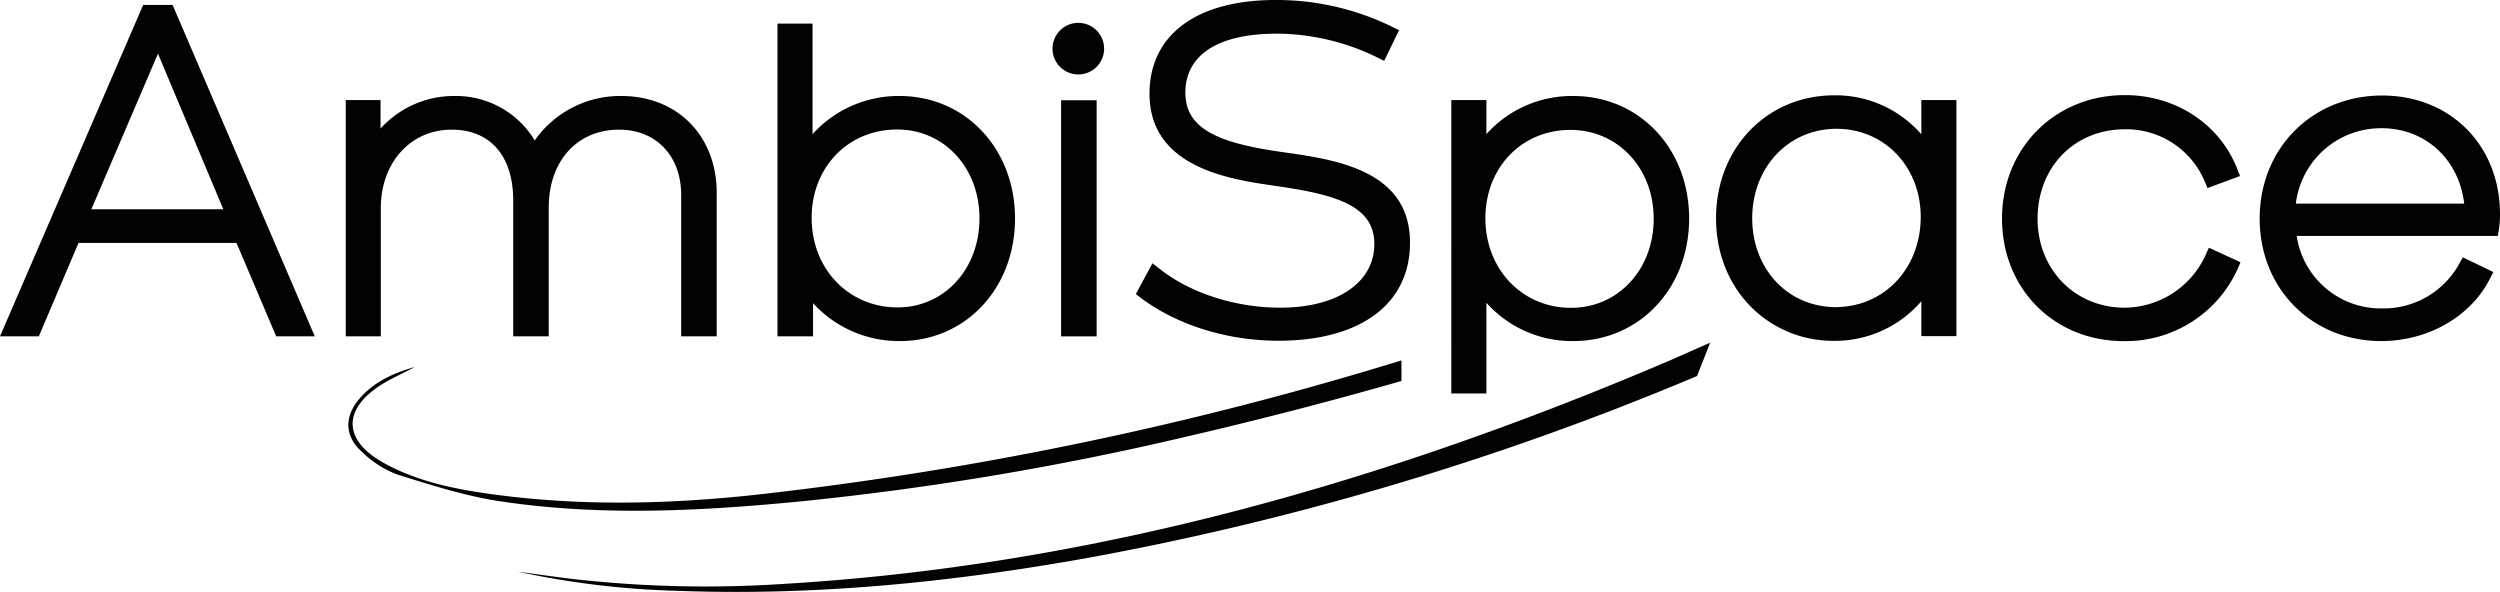 <?xml version="1.0" encoding="UTF-8"?> <svg xmlns="http://www.w3.org/2000/svg" viewBox="0 0 474.77 112.39"> <g id="Слой_2" data-name="Слой 2"> <g id="Слой_1-2" data-name="Слой 1"> <path d="M317,68.5c-53.84,23-109.45,38.91-168.2,42.39a224.69,224.69,0,0,1-40.59-1c-3.28-.41-6.56-.88-9.83-1.32a162.13,162.13,0,0,0,30.25,3.63c26.4,1,52.52-1.67,78.46-6.34A554.85,554.85,0,0,0,322.28,71.41l2.5-6.33C322.16,66.21,319.58,67.39,317,68.5Z" style="fill: #020202"></path> <path d="M27.19.94,0,63.87H7.38l7.53-17.74h30l7.54,17.74h7.33L32.78.94Zm-9.84,38.8L30,10.19,42.41,39.74Z" style="fill: #020202"></path> <path d="M118,18.23a19.81,19.81,0,0,0-16.45,8.44,17.46,17.46,0,0,0-15.18-8.44,18.81,18.81,0,0,0-14.1,6.18V19H65.66V63.87h6.66V39.53c0-8.66,5.66-14.91,13.46-14.91,7.31,0,11.68,5,11.68,13.38V63.87h6.75V39.44c0-8.86,5.38-14.82,13.38-14.82,7,0,11.77,5,11.77,12.4V63.87h6.75V36.66C136.12,25.81,128.65,18.23,118,18.23Z" style="fill: #020202"></path> <rect x="201.51" y="19.04" width="6.75" height="44.84" style="fill: #020202"></rect> <path d="M204.78,4.34a4.9,4.9,0,0,0,0,9.8h0a4.9,4.9,0,1,0,0-9.8Z" style="fill: #020202"></path> <path d="M243.45,28.87c-11.32-1.62-18.34-4.06-18.34-11.25s6.18-11.23,17.42-11.23a43.65,43.65,0,0,1,19,4.51l1.34.65,2.82-5.81-1.33-.66A49.74,49.74,0,0,0,242.2,0c-15,0-23.9,6.65-23.9,17.8,0,14,15.23,16.24,23.42,17.43C252.61,36.8,261,38.62,261,46.3c0,7.36-7,12.13-17.86,12.13-8.49,0-17-2.73-22.82-7.3L218.86,50l-3.16,5.85,1,.76c6.89,5.15,16.4,8.1,26.07,8.1,15.64,0,25-7,25-18.61C267.78,32.32,253.71,30.3,243.45,28.87Z" style="fill: #020202"></path> <path d="M298.78,18.23a21.79,21.79,0,0,0-16.5,7.24V19h-6.66V74.72h6.66V57.5a21.8,21.8,0,0,0,16.5,7.27c12.55,0,22-10,22-23.27S311.35,18.23,298.78,18.23Zm-.45,40.23c-9.26,0-16.24-7.33-16.24-17S289,24.67,298.24,24.67c9,0,15.81,7.26,15.81,16.88s-6.74,16.91-15.7,16.91Z" style="fill: #020202"></path> <path d="M364.88,19v6.51a21.58,21.58,0,0,0-16.52-7.41c-12.81,0-22.47,10-22.47,23.36,0,9.41,4.86,17.16,12.24,20.88a21.54,21.54,0,0,0,5.5,1.93,23.33,23.33,0,0,0,4.64.46,21.66,21.66,0,0,0,16.61-7.52v6.62h6.66V19Zm-15,39.27c-.4,0-.81.07-1.22.07a17.14,17.14,0,0,1-2.15-.16c-8-1-13.75-7.88-13.75-16.72,0-9.67,6.88-17,16-17s16,7.21,16,16.73c0,9.33-6.33,16.46-14.93,17.08Z" style="fill: #020202"></path> <path d="M418.86,48.43a17,17,0,0,1-15.39,10c-9.42,0-16.52-7.26-16.52-16.88,0-9.83,7-17,16.61-17a16.19,16.19,0,0,1,15.11,9.83l.55,1.33,6.18-2.28L424.84,32c-3.34-8.47-11.7-13.94-21.28-13.94-13.32,0-23.36,10.08-23.36,23.45s9.93,23.27,23.09,23.27a23.32,23.32,0,0,0,21.62-13.63l.58-1.34-6-2.77Z" style="fill: #020202"></path> <path d="M452.4,18.14c-13.27,0-23.27,10-23.27,23.36s9.92,23.27,23.09,23.27c8.85,0,16.93-4.61,20.59-11.75l.7-1.36-5.8-2.79L467,50.14a16.39,16.39,0,0,1-14.63,8.43A16.13,16.13,0,0,1,436.16,44.8h38.2l.21-1.24a19.41,19.41,0,0,0,.2-2.85C474.78,27.62,465.36,18.14,452.4,18.14ZM436,38.66a16.27,16.27,0,0,1,16.29-14.31c8.32,0,14.7,5.93,15.68,14.31Z" style="fill: #020202"></path> <path d="M170.83,18.23a22,22,0,0,0-16.52,7.25v-21h-6.66V63.87h6.75v-6.3a22.07,22.07,0,0,0,16.52,7.2c12.45,0,21.84-10,21.84-23.27S183.33,18.23,170.83,18.23Zm-.36,40.15c-9.31,0-16.33-7.3-16.33-17s7-16.79,16.24-16.79c8.91,0,15.63,7.26,15.63,16.88S179.33,58.38,170.47,58.38Z" style="fill: #020202"></path> <path d="M145.17,93.78C128.33,95.7,111.4,96.2,94.51,94c-7.57-1-15.08-2.39-21.83-6.2-7.47-4.22-7.62-10-.4-14.66,2.06-1.29,4.34-2.29,6.5-3.44-4,1.11-7.65,2.75-10.42,5.91-3,3.41-3,7.2.4,10.22a19.42,19.42,0,0,0,6.73,4.3c6.42,2,12.93,4.09,19.57,5.08,19.22,2.89,38.53,1.83,57.78-.07a566.92,566.92,0,0,0,72.77-12.29q20.44-4.74,40.54-10.5V68.44A667.94,667.94,0,0,1,145.17,93.78Z" style="fill: #020202"></path> </g> </g> </svg> 